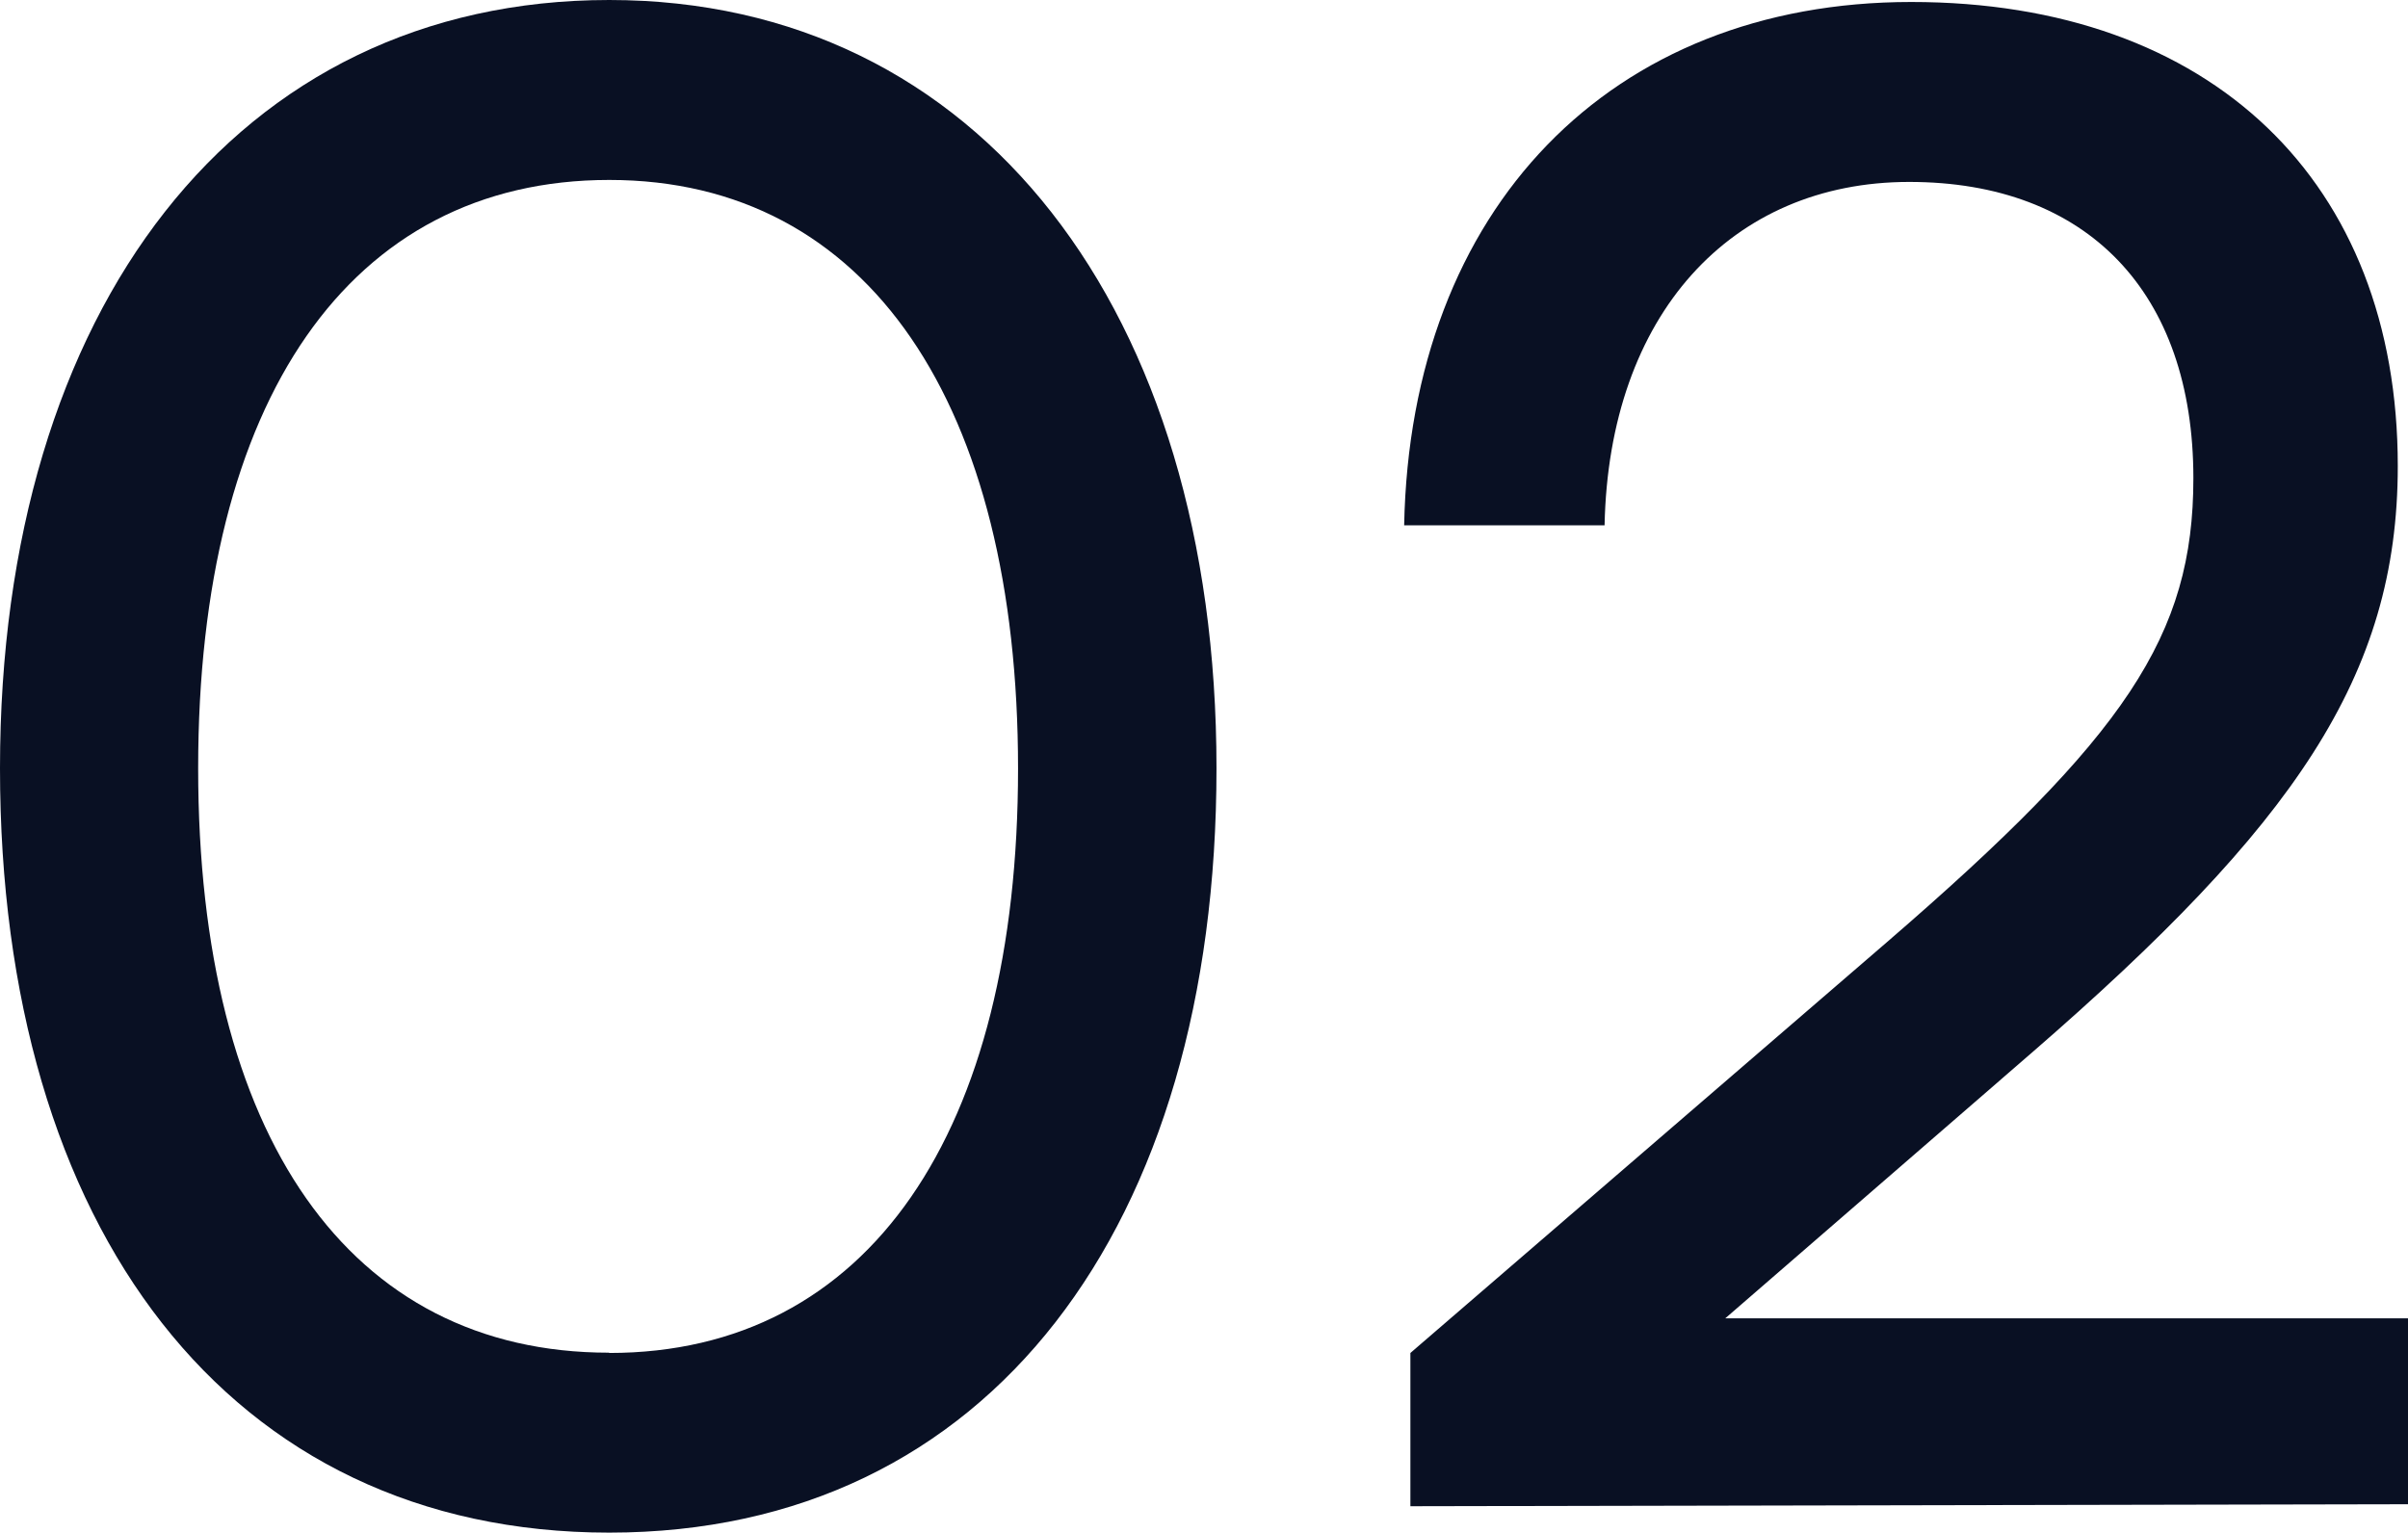 <?xml version="1.0" encoding="UTF-8"?>
<svg xmlns="http://www.w3.org/2000/svg" id="Capa_2" viewBox="0 0 84.82 54">
  <defs>
    <style>
      .cls-1 {
        fill: #091023;
      }
    </style>
  </defs>
  <g id="Capa_1-2" data-name="Capa_1">
    <g>
      <path class="cls-1" d="M21.46,0c13.03,0,21.39,10.94,21.39,27.07s-7.99,26.93-21.39,26.93S0,43.28,0,27.07,8.35,0,21.46,0ZM21.46,47.67c9.14,0,14.4-7.78,14.4-20.59S30.6,6.34,21.46,6.34,6.98,14.11,6.98,27.07s5.33,20.59,14.47,20.59Z"></path>
      <path class="cls-1" d="M49.68,53.07v-5.4l16.78-14.47c8.42-7.27,10.8-10.8,10.8-16.35,0-6.55-3.74-10.44-10.01-10.44s-10.58,4.68-10.73,12.1h-7.06C49.68,7.34,56.74.07,67.32.07s17.14,6.34,17.14,16.35c0,7.42-3.67,12.67-12.89,20.67l-10.8,9.36h24.05v6.55l-35.14.07Z"></path>
    </g>
  </g>
</svg>
